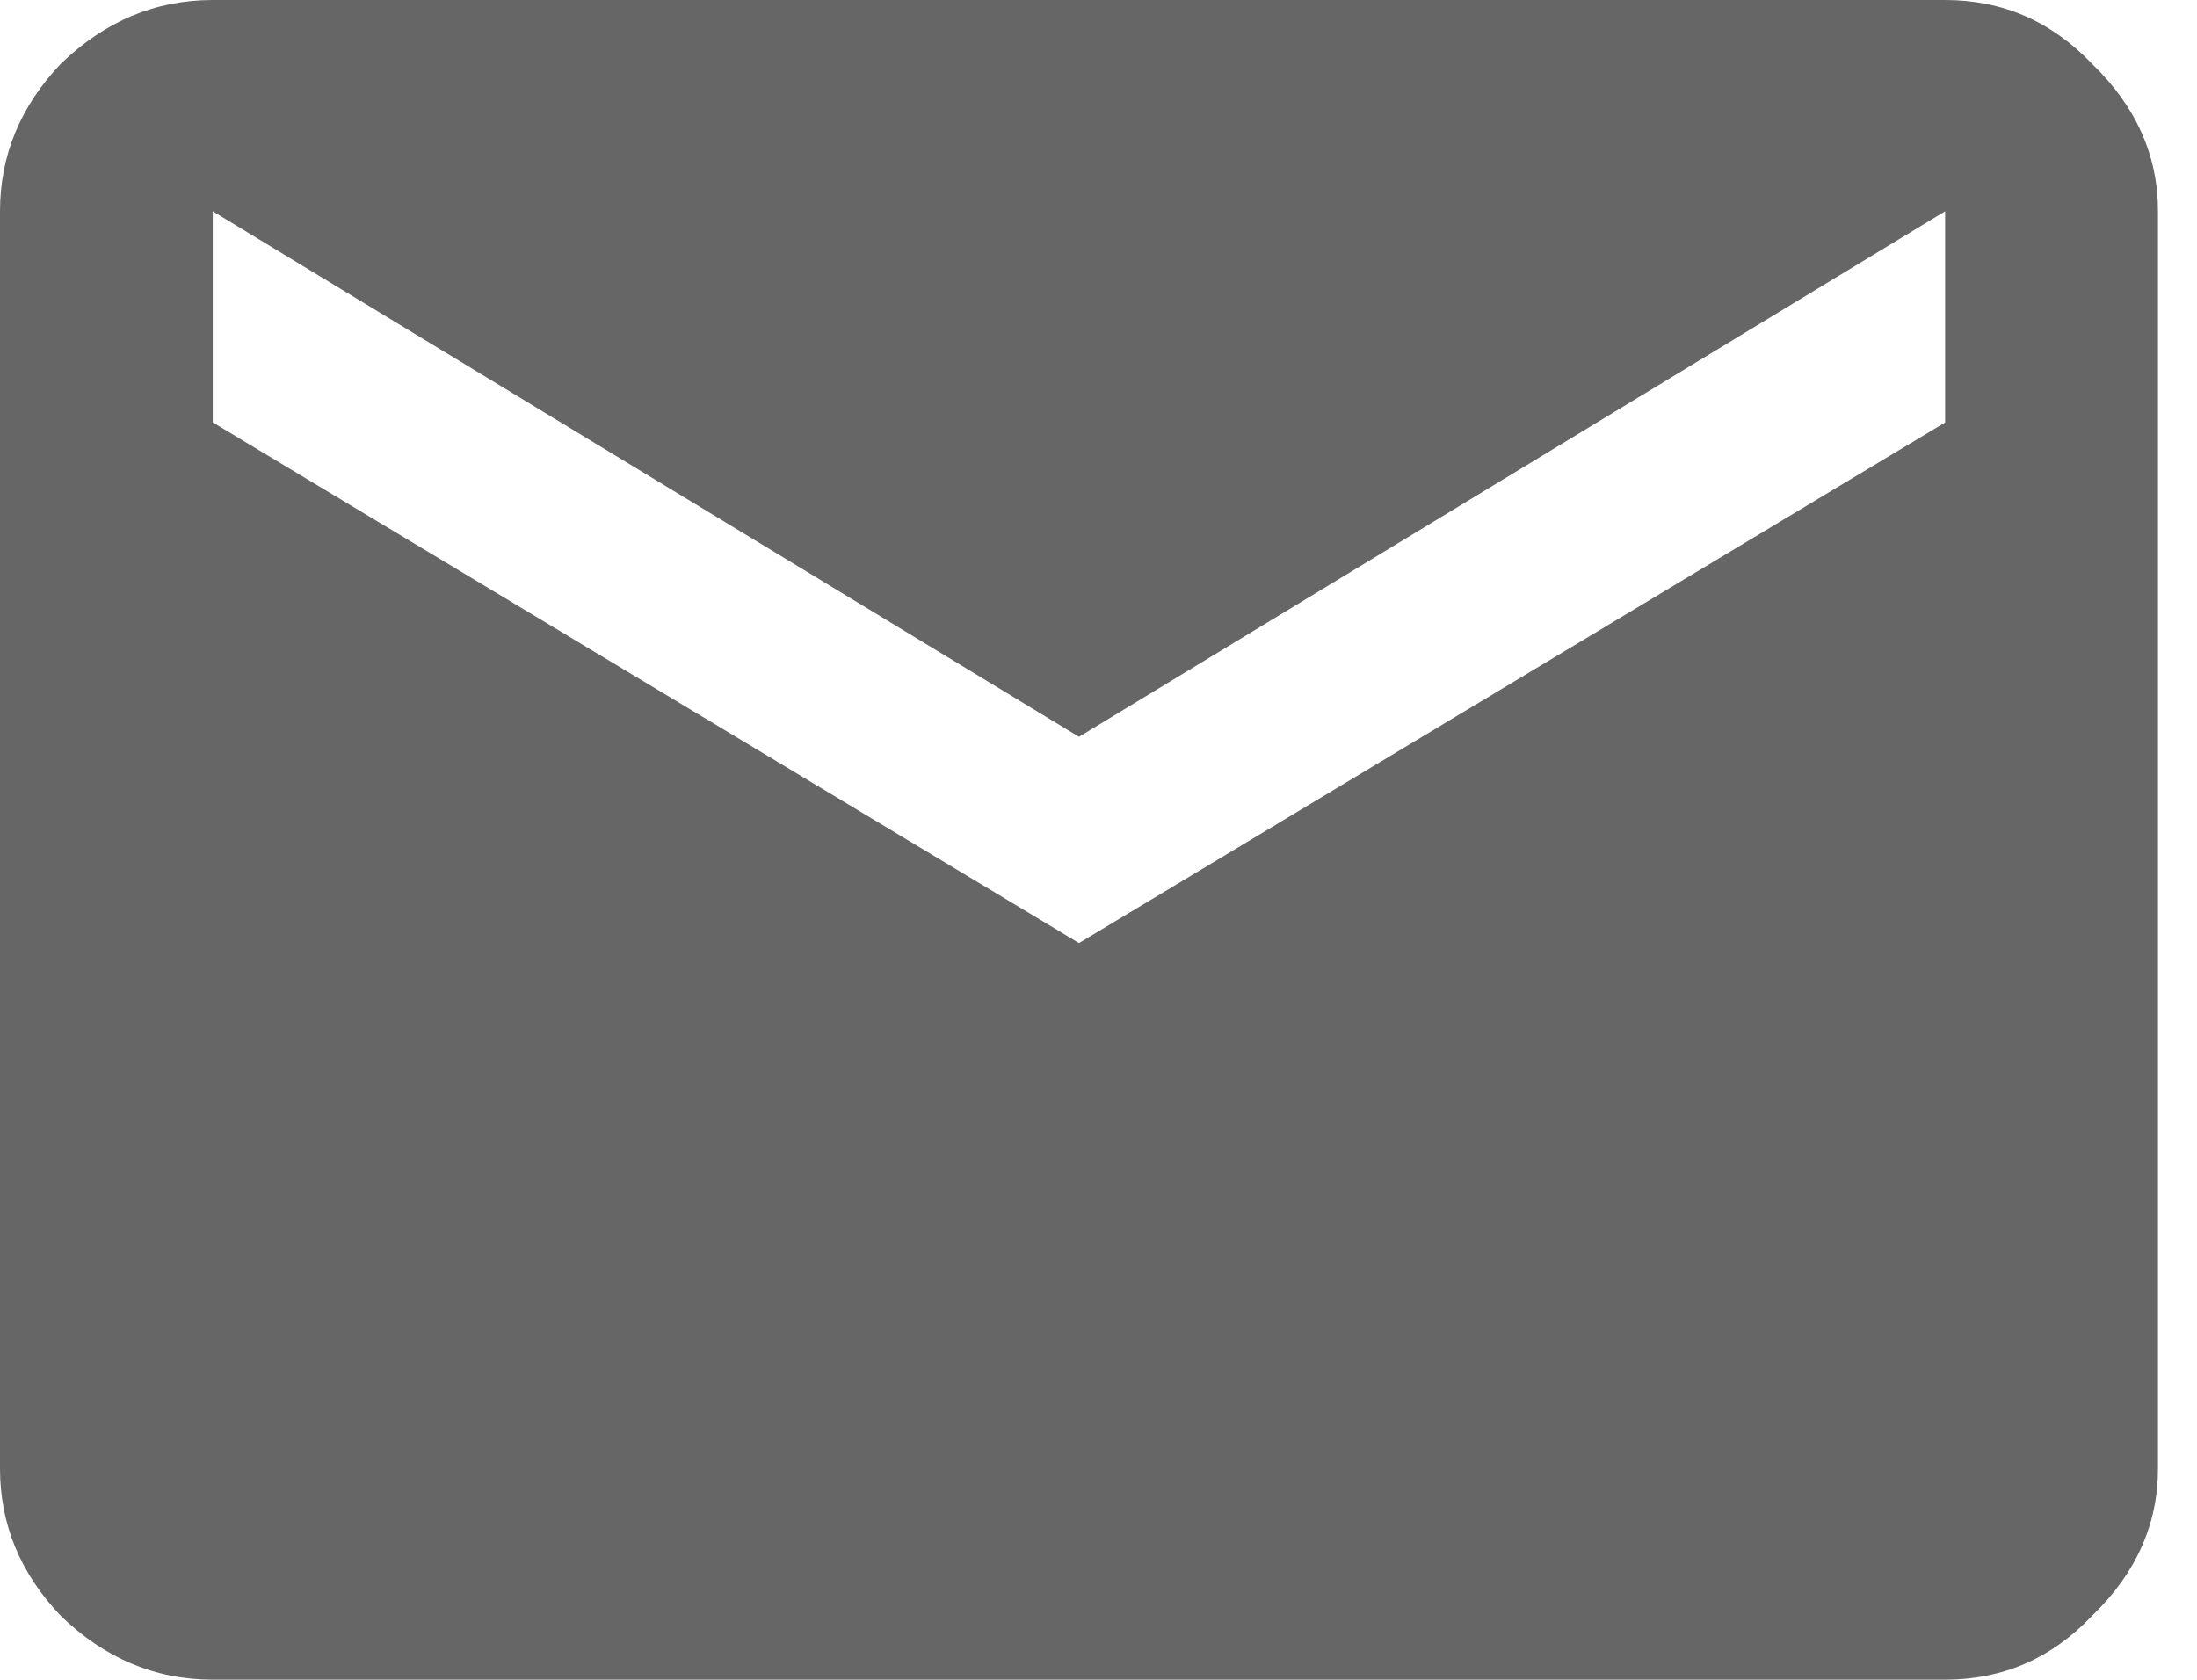﻿<svg width="17" height="13" fill="none" xmlns="http://www.w3.org/2000/svg">
	<path d="M15.051 3.269V1.635L8.349 5.702 1.646 1.635V3.269l6.703 4.029 6.703-4.029zm0-3.269c.444 0 .823.165 1.137.494.34.329.51.71.51 1.14v9.731c0 .431-.17.811-.51 1.14-.314.33-.692.494-1.137.494H1.646c-.444 0-.836-.165-1.176-.494C.157 12.176 0 11.796 0 11.366v-9.731C0 1.204.157.824.47.494.81.165 1.202 0 1.646 0h13.405z" fill="#666"/>
</svg>